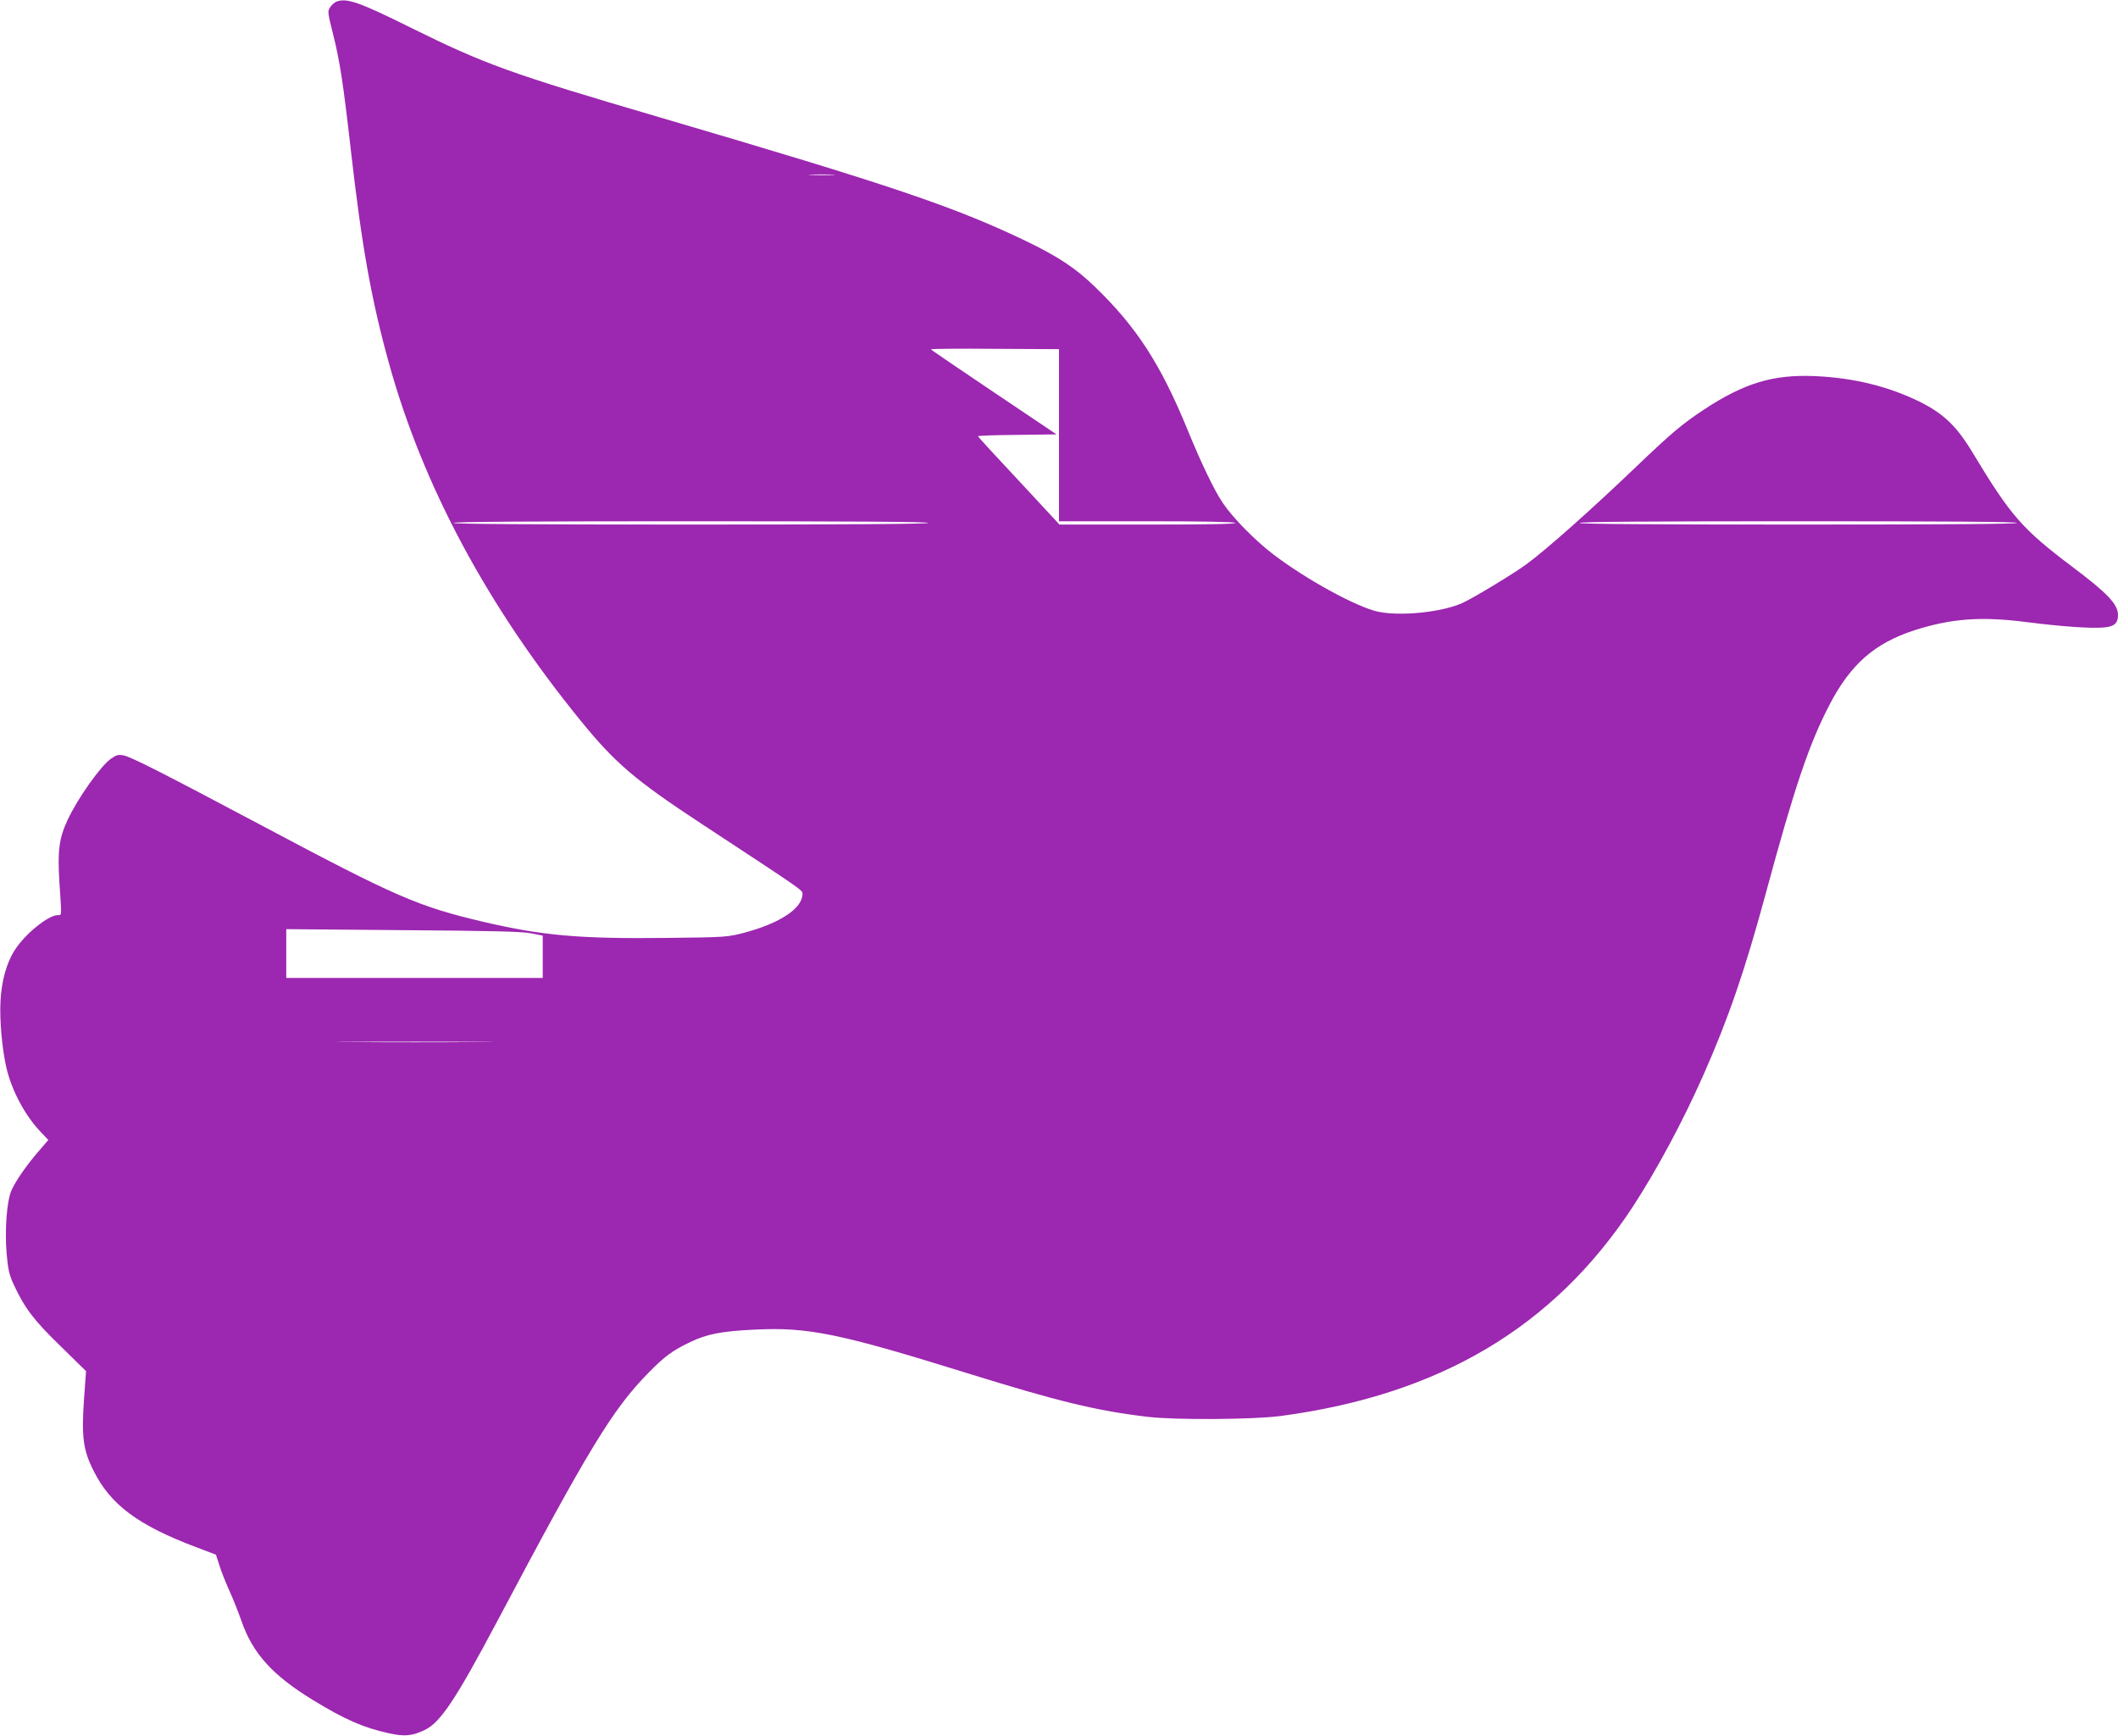 <?xml version="1.0" standalone="no"?>
<!DOCTYPE svg PUBLIC "-//W3C//DTD SVG 20010904//EN"
 "http://www.w3.org/TR/2001/REC-SVG-20010904/DTD/svg10.dtd">
<svg version="1.0" xmlns="http://www.w3.org/2000/svg"
 width="1280pt" height="1049pt" viewBox="0 0 1280 1049"
 preserveAspectRatio="xMidYMid meet">
<g transform="translate(0,1049) scale(0.1,-0.1)"
fill="#9c27b0" stroke="none">
<path d="M2033 10480 c-12 -5 -29 -20 -38 -34 -16 -24 -15 -32 18 -163 39
-153 62 -298 107 -698 67 -588 125 -911 232 -1295 205 -738 595 -1465 1157
-2155 208 -256 330 -360 727 -621 615 -404 614 -403 614 -425 0 -88 -134 -177
-350 -235 -104 -27 -108 -28 -475 -32 -524 -6 -748 14 -1107 98 -390 92 -521
148 -1343 585 -597 317 -785 412 -828 420 -31 6 -44 3 -75 -19 -62 -42 -203
-241 -263 -370 -52 -111 -62 -187 -50 -378 14 -212 15 -198 -9 -198 -58 0
-199 -114 -261 -212 -49 -75 -80 -187 -86 -308 -6 -113 9 -282 34 -395 30
-136 108 -286 201 -387 l54 -57 -60 -70 c-72 -83 -137 -177 -163 -235 -28 -64
-41 -240 -29 -381 9 -99 15 -128 44 -190 65 -140 120 -213 282 -370 l154 -151
-12 -166 c-16 -229 -6 -310 56 -433 102 -207 268 -331 619 -464 l122 -46 21
-65 c11 -36 39 -106 62 -157 23 -50 54 -130 71 -178 67 -195 187 -329 433
-479 193 -118 305 -167 461 -201 91 -20 139 -16 215 21 94 46 185 182 433 649
557 1051 702 1291 922 1513 92 94 143 132 249 182 99 48 191 66 390 75 320 16
511 -23 1273 -260 563 -175 789 -230 1100 -267 169 -20 637 -17 805 5 960 128
1649 536 2126 1262 145 222 304 517 429 800 150 339 250 629 375 1091 176 651
263 907 386 1144 127 245 273 373 513 451 222 71 401 85 676 50 210 -27 392
-40 468 -33 64 5 87 25 87 75 0 65 -62 131 -275 291 -305 230 -373 308 -605
693 -96 159 -175 234 -320 306 -188 92 -398 144 -631 154 -253 11 -427 -41
-674 -204 -130 -86 -197 -143 -400 -337 -276 -264 -543 -502 -669 -595 -77
-57 -327 -208 -390 -236 -126 -55 -368 -80 -506 -52 -128 27 -433 193 -635
347 -108 82 -244 220 -304 309 -51 74 -133 245 -215 446 -162 395 -308 620
-559 862 -118 114 -223 183 -420 278 -430 206 -811 335 -2207 745 -910 267
-1059 321 -1510 544 -310 154 -386 180 -447 156z m3000 -1047 c-34 -2 -93 -2
-130 0 -37 2 -9 3 62 3 72 0 102 -1 68 -3z m1367 -1573 l0 -520 529 0 c343 0
532 -4 536 -10 4 -7 -174 -10 -528 -10 l-534 0 -246 265 c-136 145 -247 266
-247 269 0 3 107 7 238 8 l237 3 -378 254 c-207 139 -379 256 -381 260 -2 3
171 5 385 3 l389 -2 0 -520z m-790 -530 c0 -7 -485 -10 -1435 -10 -950 0
-1435 3 -1435 10 0 7 485 10 1435 10 950 0 1435 -3 1435 -10z m6580 0 c0 -7
-449 -10 -1326 -10 -881 0 -1323 3 -1319 10 4 7 457 10 1326 10 873 0 1319 -3
1319 -10z m-8982 -2480 l72 -14 0 -128 0 -128 -775 0 -775 0 0 148 0 147 702
-6 c534 -4 720 -8 776 -19z m-310 -657 c-212 -2 -563 -2 -780 0 -216 1 -42 2
387 2 429 0 606 -1 393 -2z"/>
</g>
</svg>
